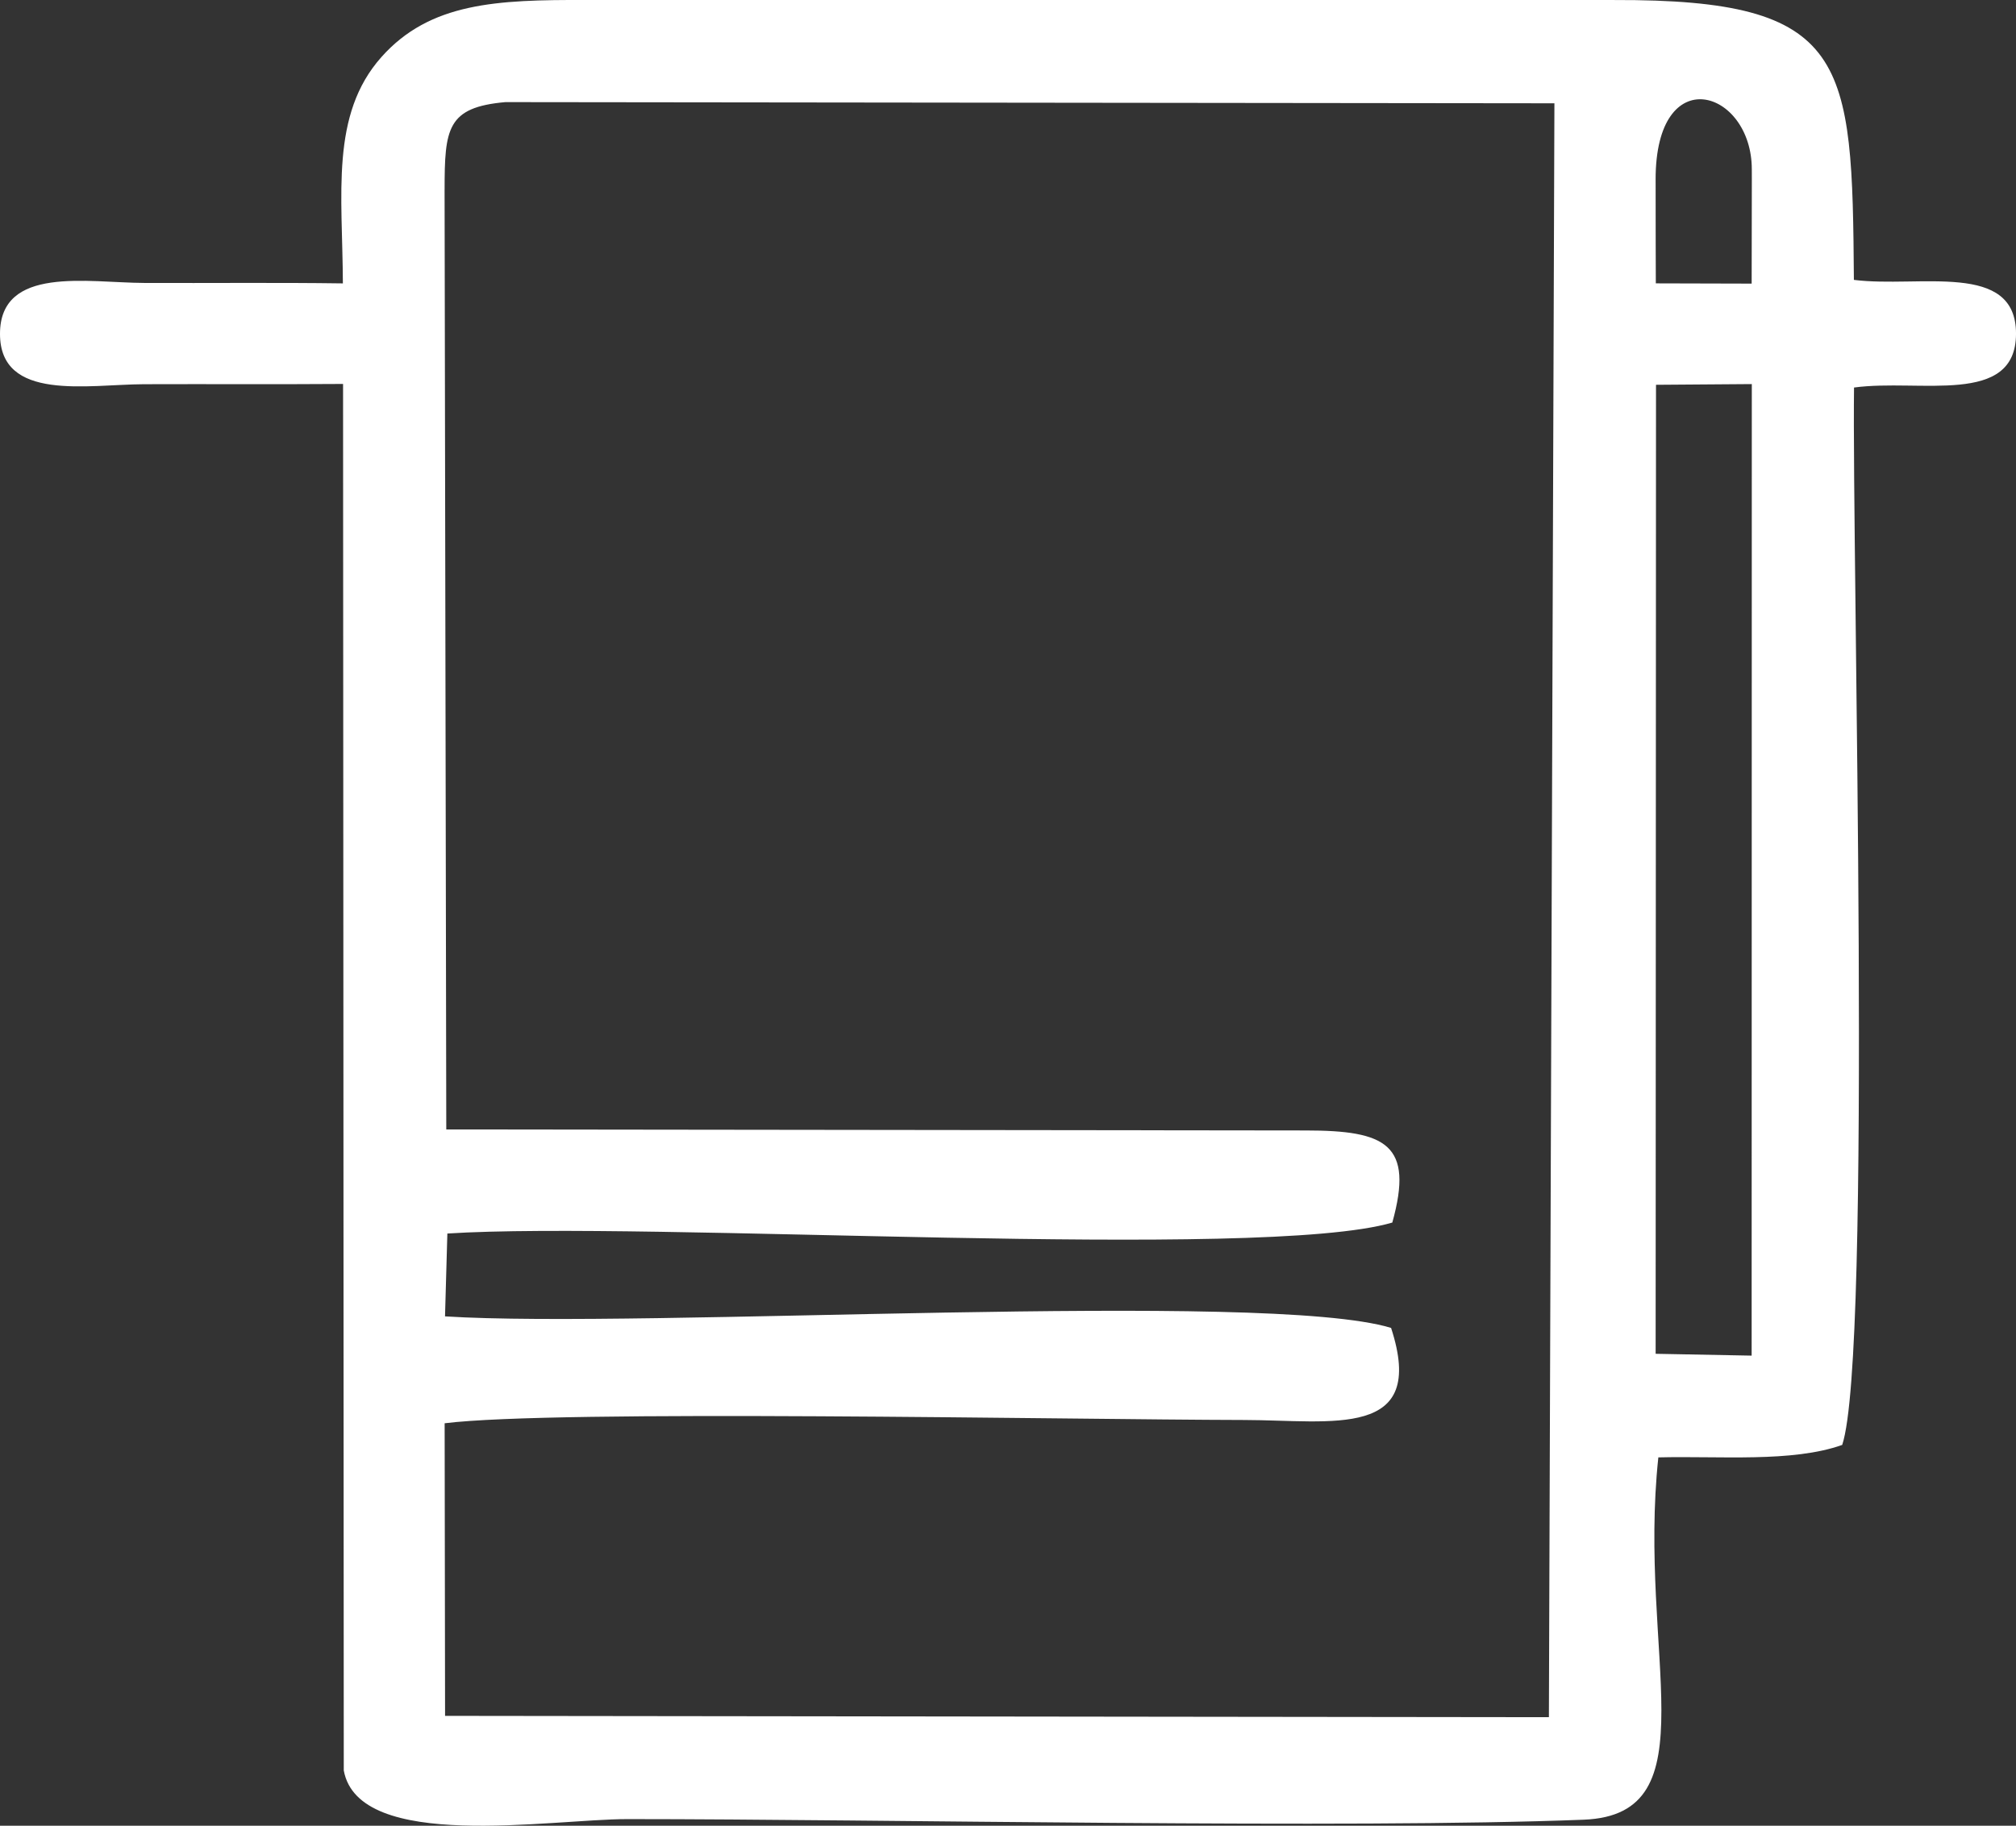 <?xml version="1.0" encoding="UTF-8"?>
<!DOCTYPE svg PUBLIC "-//W3C//DTD SVG 1.1//EN" "http://www.w3.org/Graphics/SVG/1.1/DTD/svg11.dtd">
<!-- Creator: CorelDRAW 2019 (64-Bit Evaluation Version) -->
<svg xmlns="http://www.w3.org/2000/svg" xml:space="preserve" width="106.046mm" height="96.064mm" version="1.1" style="shape-rendering:geometricPrecision; text-rendering:geometricPrecision; image-rendering:optimizeQuality; fill-rule:evenodd; clip-rule:evenodd"
viewBox="0 0 2075.63 1880.25"
 xmlns:xlink="http://www.w3.org/1999/xlink">
 <rect x="0" y="0" width="2075.63" height="1880.25" fill="#333333" stroke="none"/>
 <defs>
  <style type="text/css">
   <![CDATA[
    .fil0 {fill:white}
   ]]>
  </style>
 </defs>
 <g id="Layer_x0020_1">
  <path class="fil0" d="M1704.99 396.28l98.63 -0.73 -0.17 1000.55 -98.84 -1.89 0.38 -997.92 -0 -0.02zm-0.41 -211.28c-0.12,-123.95 99.04,-92.76 99.04,-10.59l0.03 10.59 -0.18 107.08 -98.67 -0.26 -0.14 -43.31 -0.06 -63.51 -0.02 0zm-1246.83 10.58c0,-63.36 2.56,-85.09 62.59,-90.42l1080.05 1.22 -5.68 1662.08 -1136.48 -1.37 -0.44 -301.33c114.5,-14.3 639.43,-3.75 823.18,-3.38 90.62,0.17 188.82,20.35 151.26,-94.82 -128.36,-39.2 -771.4,1.07 -974.05,-11.89l2.41 -85.32c206.01,-13.24 837.64,28.36 972.9,-11.29 22.46,-80.64 -6.46,-94.82 -89.03,-94.85l-884.98 -1.05 -1.75 -967.57 0.03 -0.02zm-104.75 96.27c-68.23,-0.96 -136.47,-0.17 -204.69,-0.46 -57.92,-0.24 -148.26,-18.11 -148.31,52.4 -0.05,70.21 90.45,52.11 148.31,51.89 68.31,-0.24 136.59,0.23 204.9,-0.27l0.73 1427.91c15.37,84.17 212.36,50.1 291.91,50.1 263.46,0 741.59,10.17 984.72,0.61 132.35,-5.21 55.25,-171 76.82,-373.13 63.14,-1.64 137.74,5.47 189.29,-12.84 31.28,-93.27 10.01,-913.32 12.18,-1088.96 67.51,-9.26 166.6,19.68 166.78,-55.33 0.18,-75.28 -99.48,-47.03 -166.92,-55.53 -1.75,-227.07 -4.74,-288.94 -246.69,-288.22l-1058.53 -0.02c-91.89,-0.31 -160.79,2.48 -210.85,58.8 -52.88,59.47 -39.96,141.35 -39.64,233.01l-0 0.01z"/>
 </g>
</svg>
